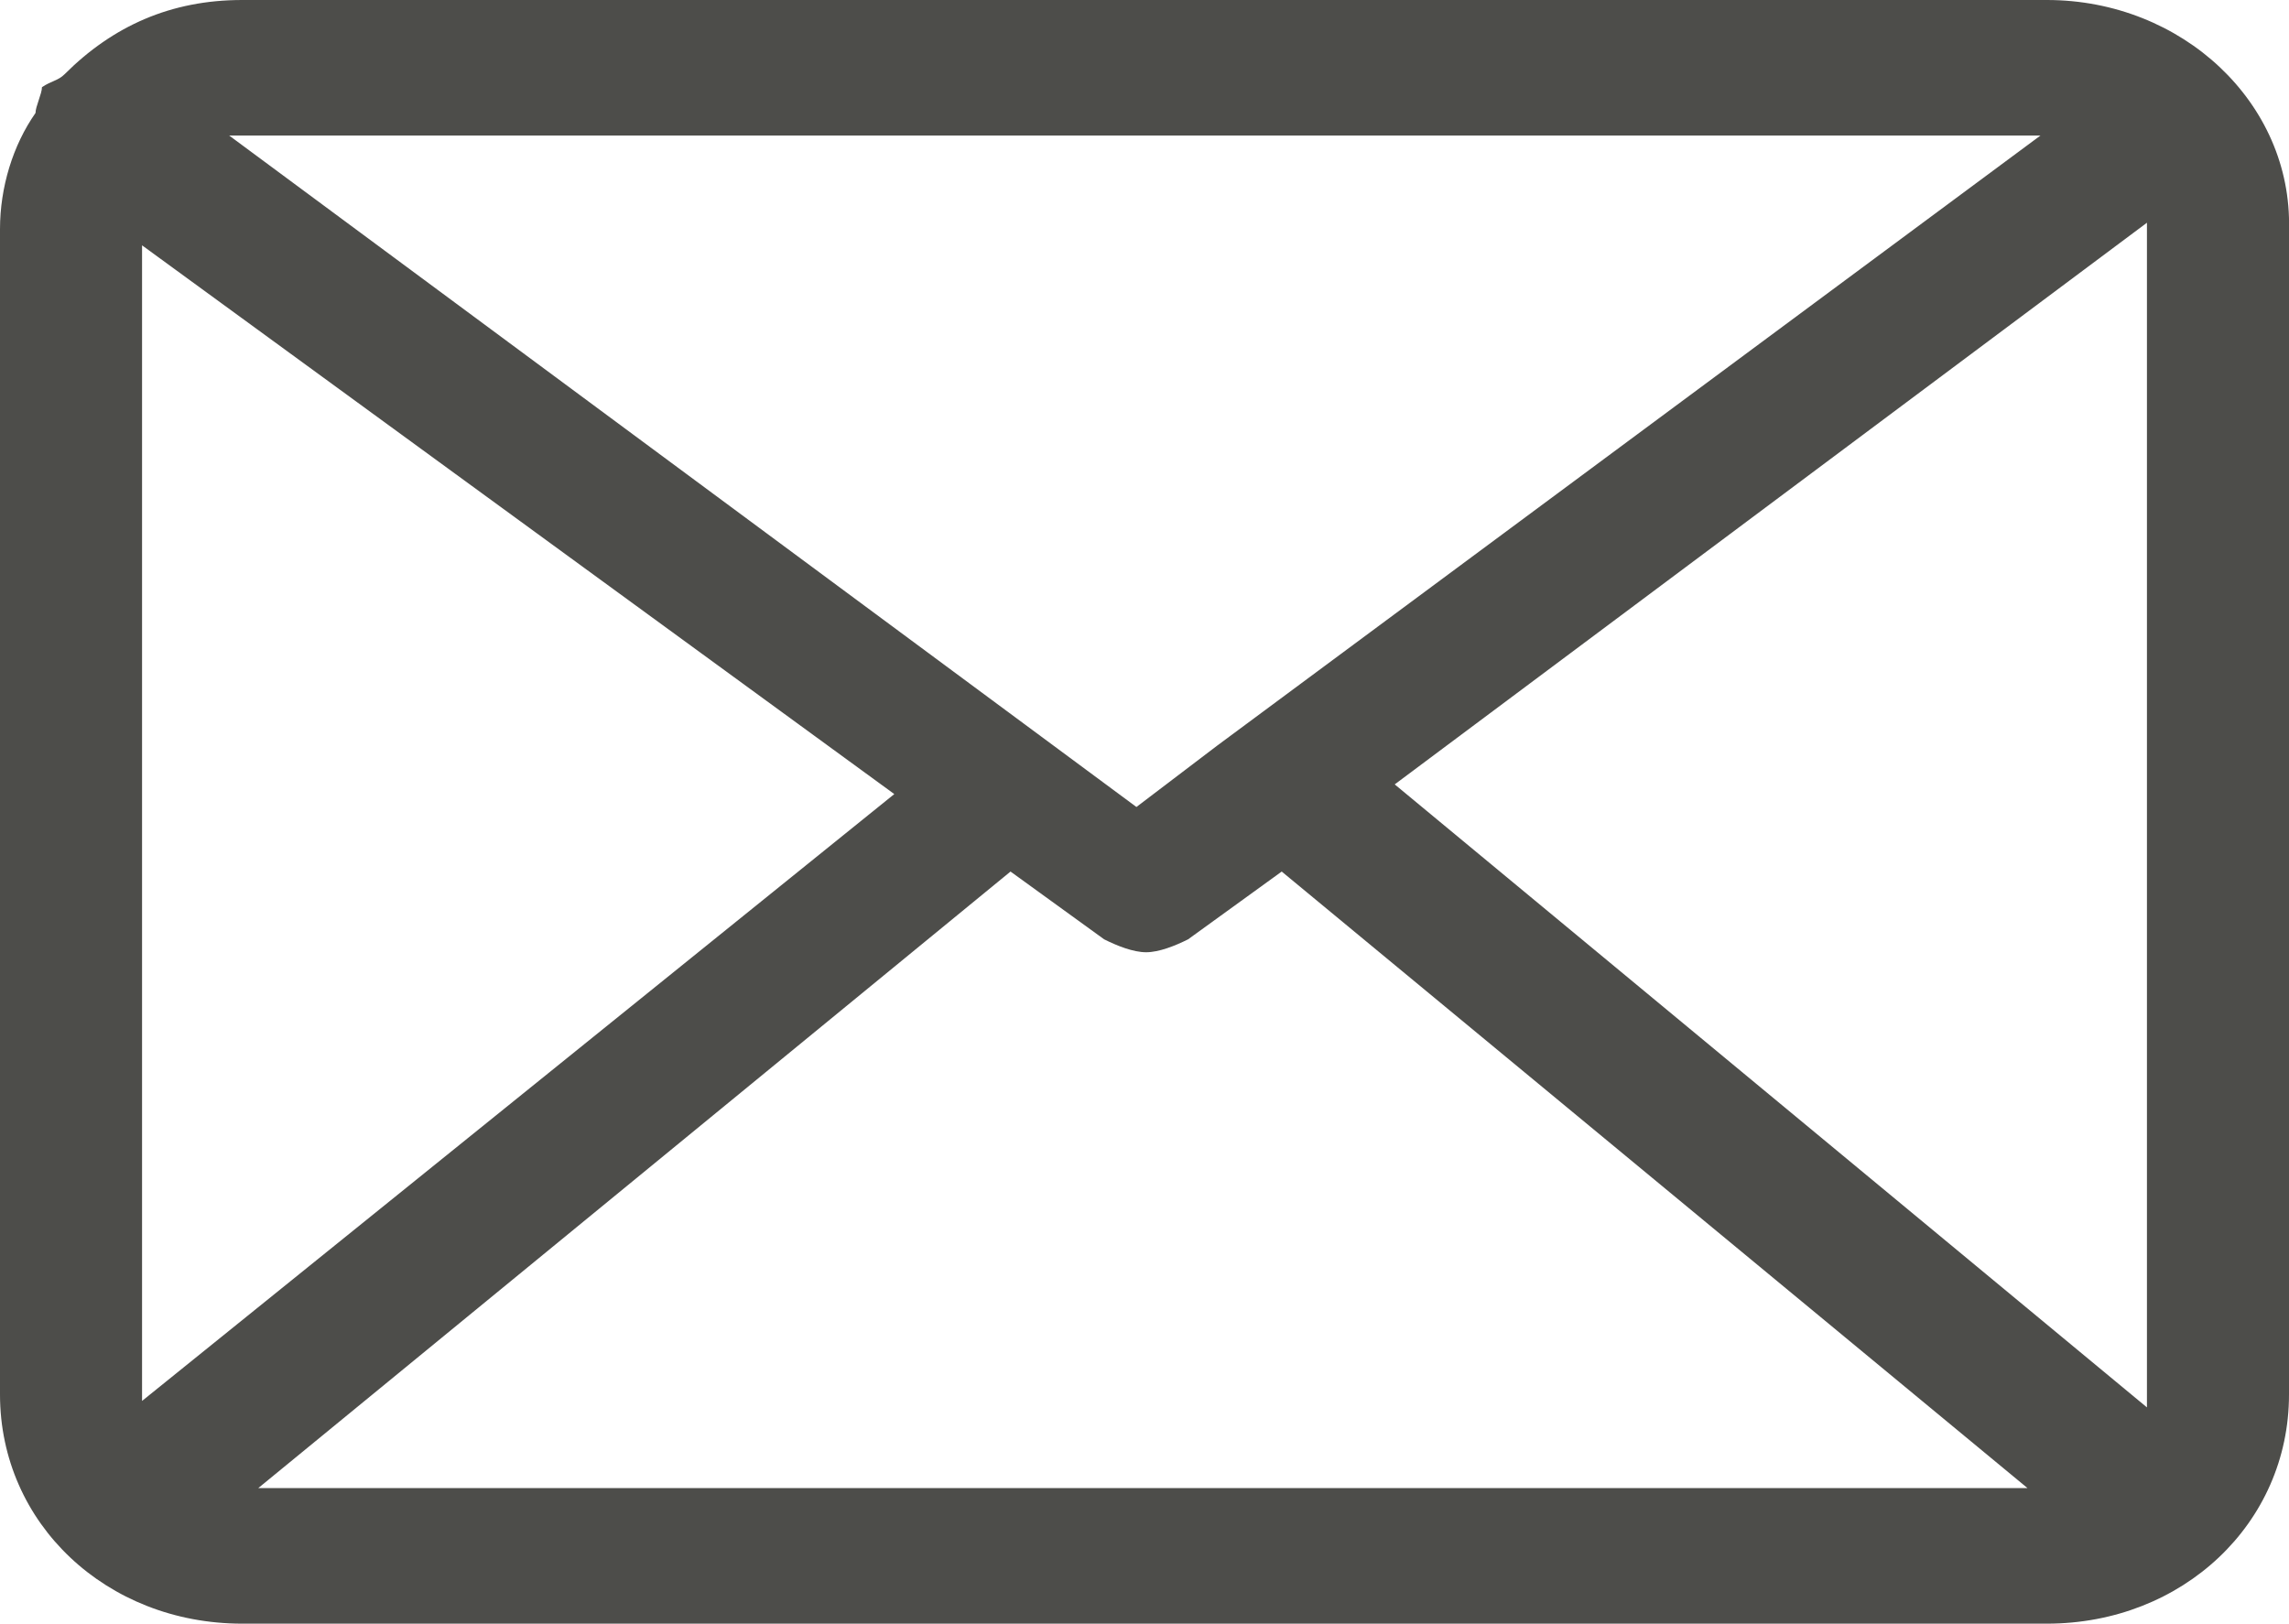 <?xml version="1.0" encoding="utf-8"?>
<!-- Generator: Adobe Illustrator 13.0.0, SVG Export Plug-In . SVG Version: 6.00 Build 14948)  -->
<!DOCTYPE svg PUBLIC "-//W3C//DTD SVG 1.1//EN" "http://www.w3.org/Graphics/SVG/1.1/DTD/svg11.dtd">
<svg version="1.1" id="Layer_1" xmlns="http://www.w3.org/2000/svg" xmlns:xlink="http://www.w3.org/1999/xlink" x="0px" y="0px"
	 width="70.9px" height="50.3px" viewBox="0 0 70.9 50.3" style="enable-background:new 0 0 70.9 50.3;" xml:space="preserve">
<style type="text/css">
<![CDATA[
	.st0{fill:#4D4D4A;}
]]>
</style>
<g>
	<path class="st0" d="M63.4,0H7.5C5.3,0,3.5,0.8,2,2.3C1.8,2.5,1.6,2.5,1.3,2.7c0,0.2-0.2,0.6-0.2,0.8C0.4,4.5,0,5.8,0,7.1v36.1
		c0,4,3.3,7.1,7.5,7.1h55.9c4.2,0,7.5-3.1,7.5-7.1V7.1C71,3.2,67.6,0,63.4,0z M7.5,4.2h55.7L37.7,23.1L35.2,25L7.1,4.2
		C7.1,4.2,7.3,4.2,7.5,4.2z M4.4,43.4v-0.2V7.6l23.3,17L4.4,43.4z M8,46.1L31.3,27l2.9,2.1c0.4,0.2,0.9,0.4,1.3,0.4s0.9-0.2,1.3-0.4
		l2.9-2.1l23.1,19.1H8z M66.5,43.2c0,0.2,0,0.2,0,0.4L43.2,24.3L66.5,6.9v0.2V43.2z"/>
</g>
</svg>
